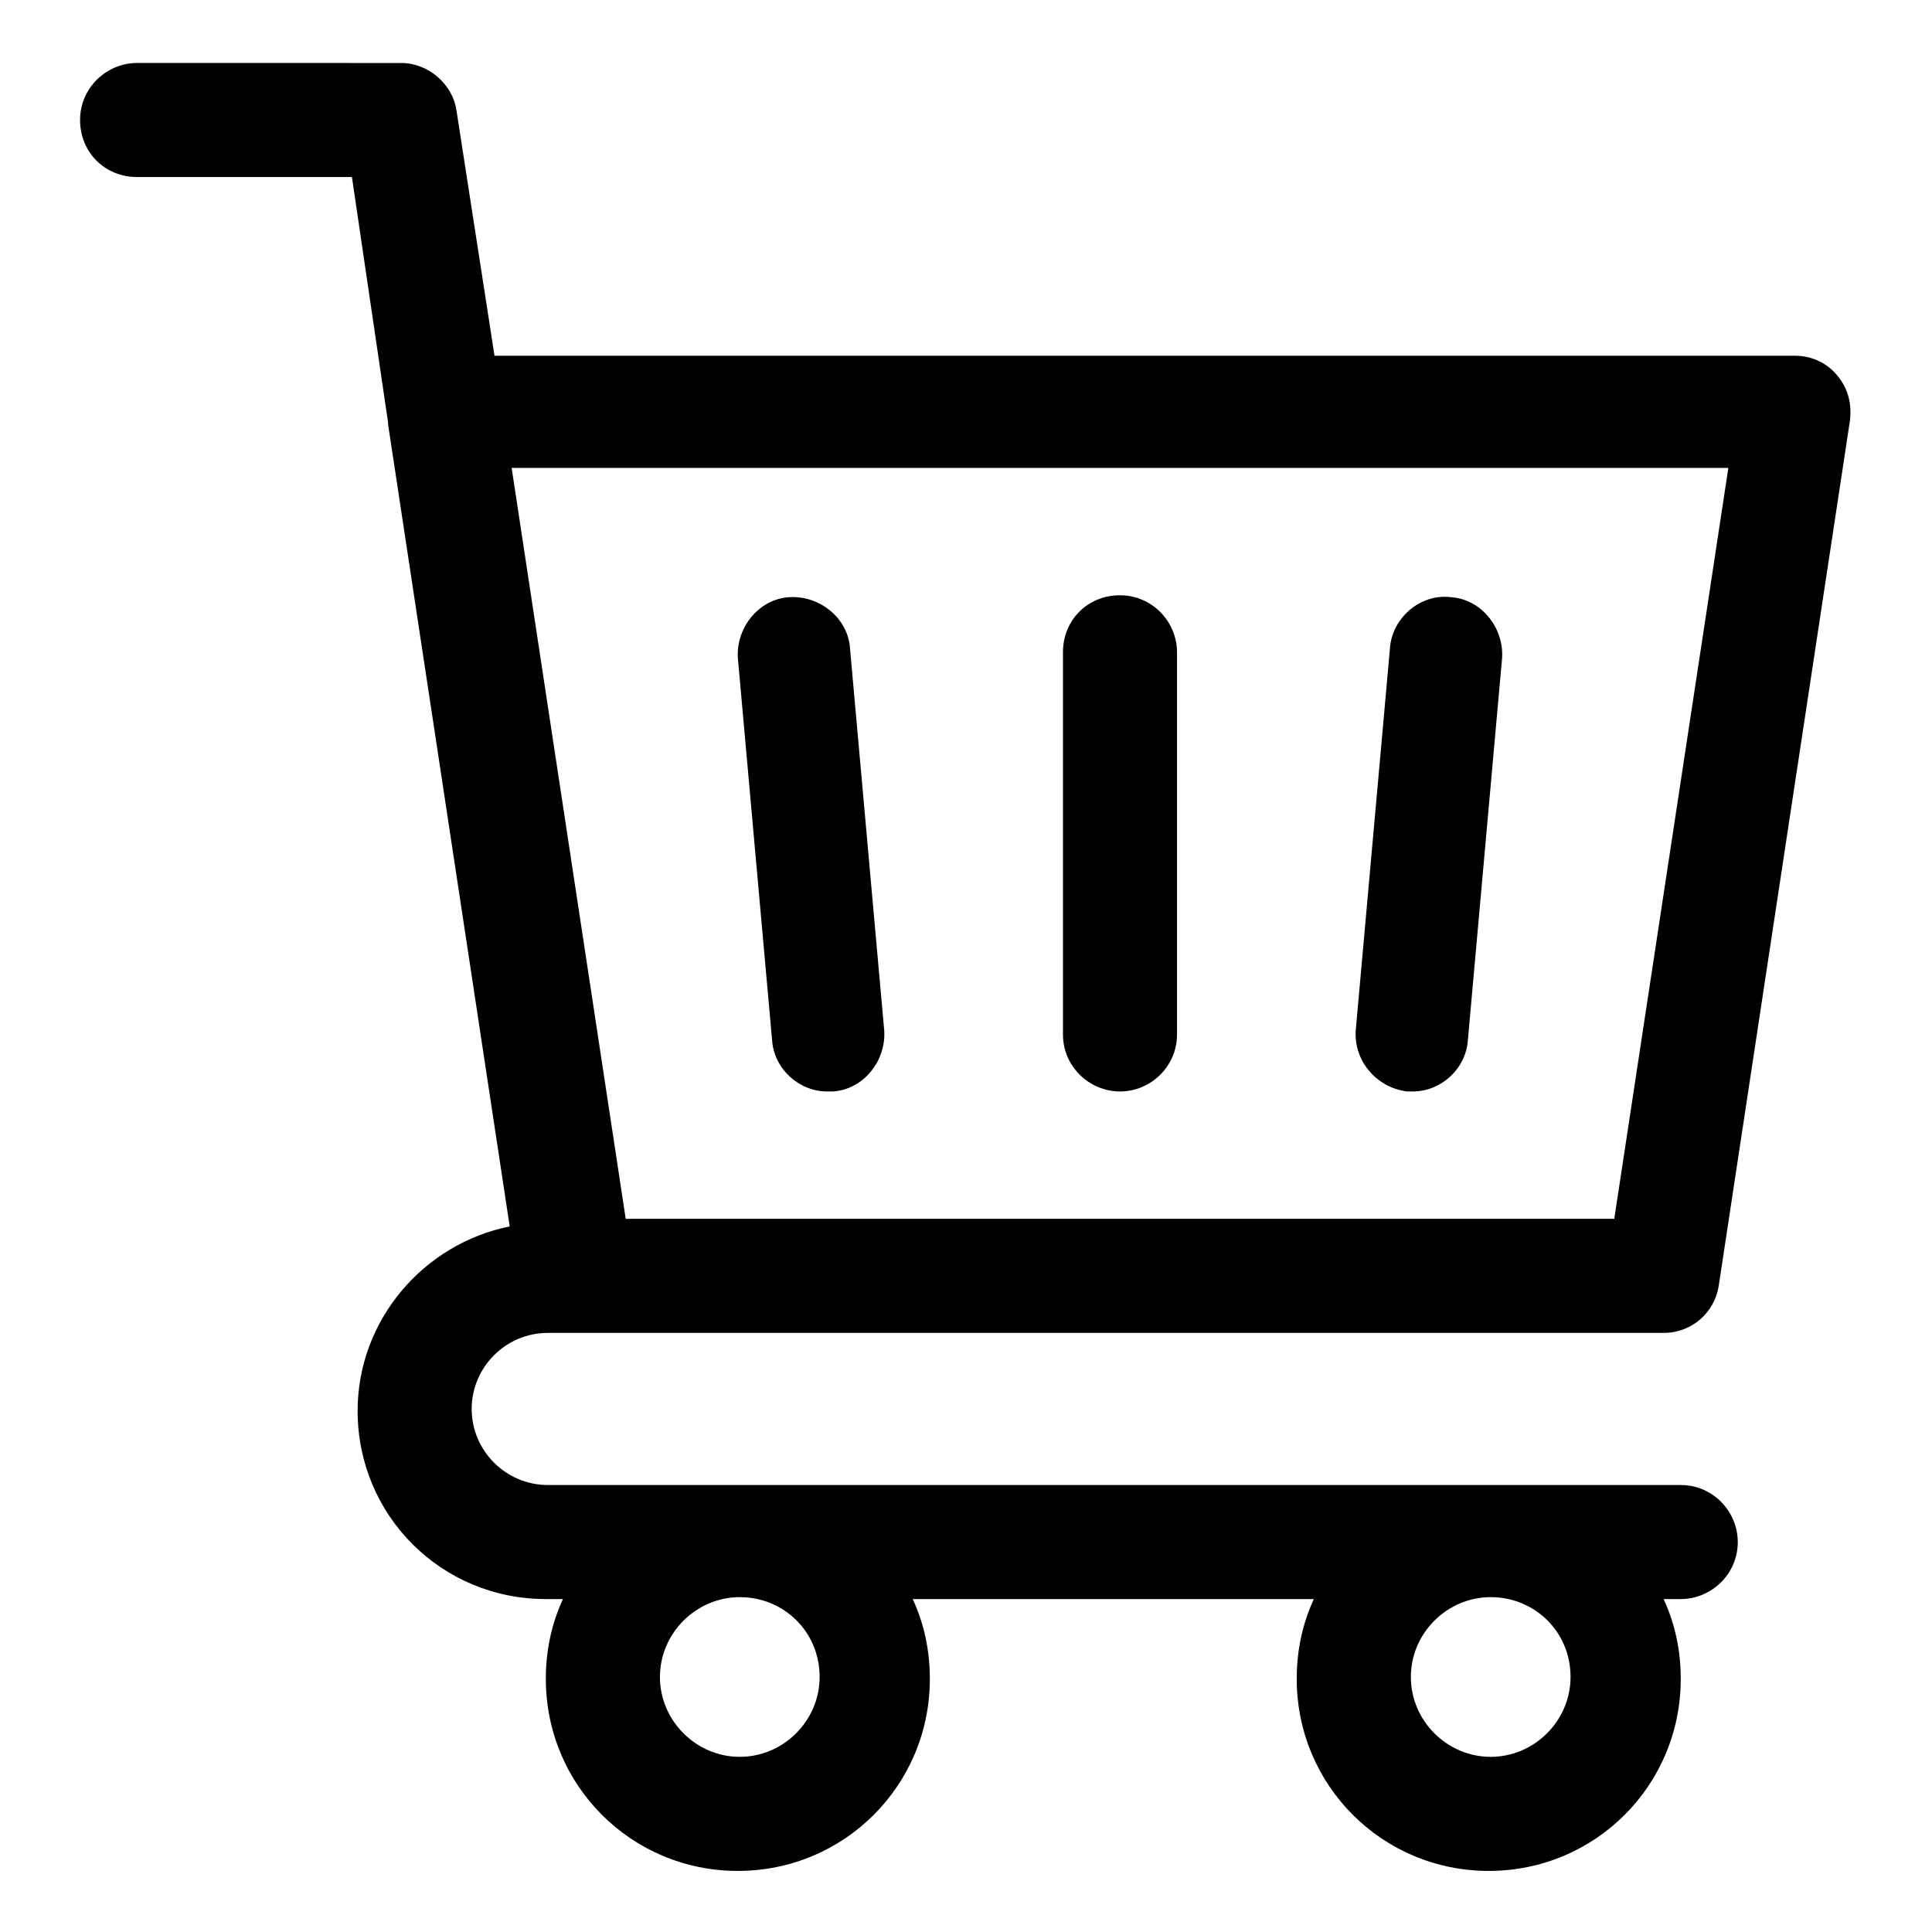 <?xml version="1.0" encoding="UTF-8"?>
<!-- Uploaded to: SVG Repo, www.svgrepo.com, Generator: SVG Repo Mixer Tools -->
<svg fill="#000000" width="800px" height="800px" version="1.1" viewBox="144 144 512 512" xmlns="http://www.w3.org/2000/svg">
 <g>
  <path d="m289.16 497.23h295.73c7.559 0 13.602-5.543 14.609-12.594l34.762-229.23c0.504-4.535-0.504-8.566-3.527-12.09-3.023-3.527-7.055-5.039-11.082-5.039h-344.6l-10.078-64.992c-1.008-7.055-7.559-12.594-14.609-12.594l-70.031-0.004c-8.062 0-15.113 6.551-15.113 15.113 0 8.566 6.551 15.113 15.113 15.113h56.93l9.574 64.992v0.504l32.242 212.61c-22.672 4.535-40.305 24.688-40.305 48.871 0 27.711 22.168 49.879 49.879 49.879h4.535c-3.023 6.551-4.535 13.602-4.535 21.16 0 28.215 22.672 50.883 50.883 50.883 28.215 0 50.883-22.672 50.883-50.883 0-7.559-1.512-14.609-4.535-21.16h106.3c-3.023 6.551-4.535 13.602-4.535 21.16 0 28.215 22.672 50.883 50.883 50.883 28.215 0 50.883-22.672 50.883-50.883 0-7.559-1.512-14.609-4.535-21.16h4.535c8.062 0 15.113-6.551 15.113-15.113 0-8.062-6.551-15.113-15.113-15.113l-300.26-0.004c-11.082 0-20.152-9.07-20.152-20.152 0-11.086 9.07-20.152 20.152-20.152zm312.87-229.23-30.23 199h-261.98l-30.23-199zm-240.82 320.42c0 11.586-9.574 21.16-21.16 21.16s-21.16-9.574-21.16-21.16 9.574-21.16 21.16-21.16 21.16 9.07 21.16 21.16zm199 0c0 11.586-9.574 21.16-21.16 21.16-11.586 0-21.16-9.574-21.16-21.16s9.574-21.16 21.16-21.16c11.586 0 21.16 9.07 21.16 21.16z"/>
  <path d="m363.22 433.25h1.512c8.062-0.504 14.105-8.062 13.602-16.121l-9.07-101.27c-0.504-8.062-8.062-14.105-16.121-13.602-8.062 0.504-14.105 8.062-13.602 16.121l9.07 101.27c0.504 7.555 7.055 13.602 14.609 13.602z"/>
  <path d="m440.81 433.25c8.062 0 15.113-6.551 15.113-15.113v-101.27c0-8.062-6.551-15.113-15.113-15.113-8.566 0-15.113 6.551-15.113 15.113v101.27c-0.004 8.562 7.051 15.113 15.113 15.113z"/>
  <path d="m516.88 433.25h1.512c7.559 0 14.105-6.047 14.609-13.602l9.07-101.27c0.504-8.062-5.543-15.617-13.602-16.121-8.062-1.008-15.617 5.543-16.121 13.602l-9.07 101.27c-0.504 8.059 5.539 15.113 13.602 16.121z"/>
 </g>
</svg>